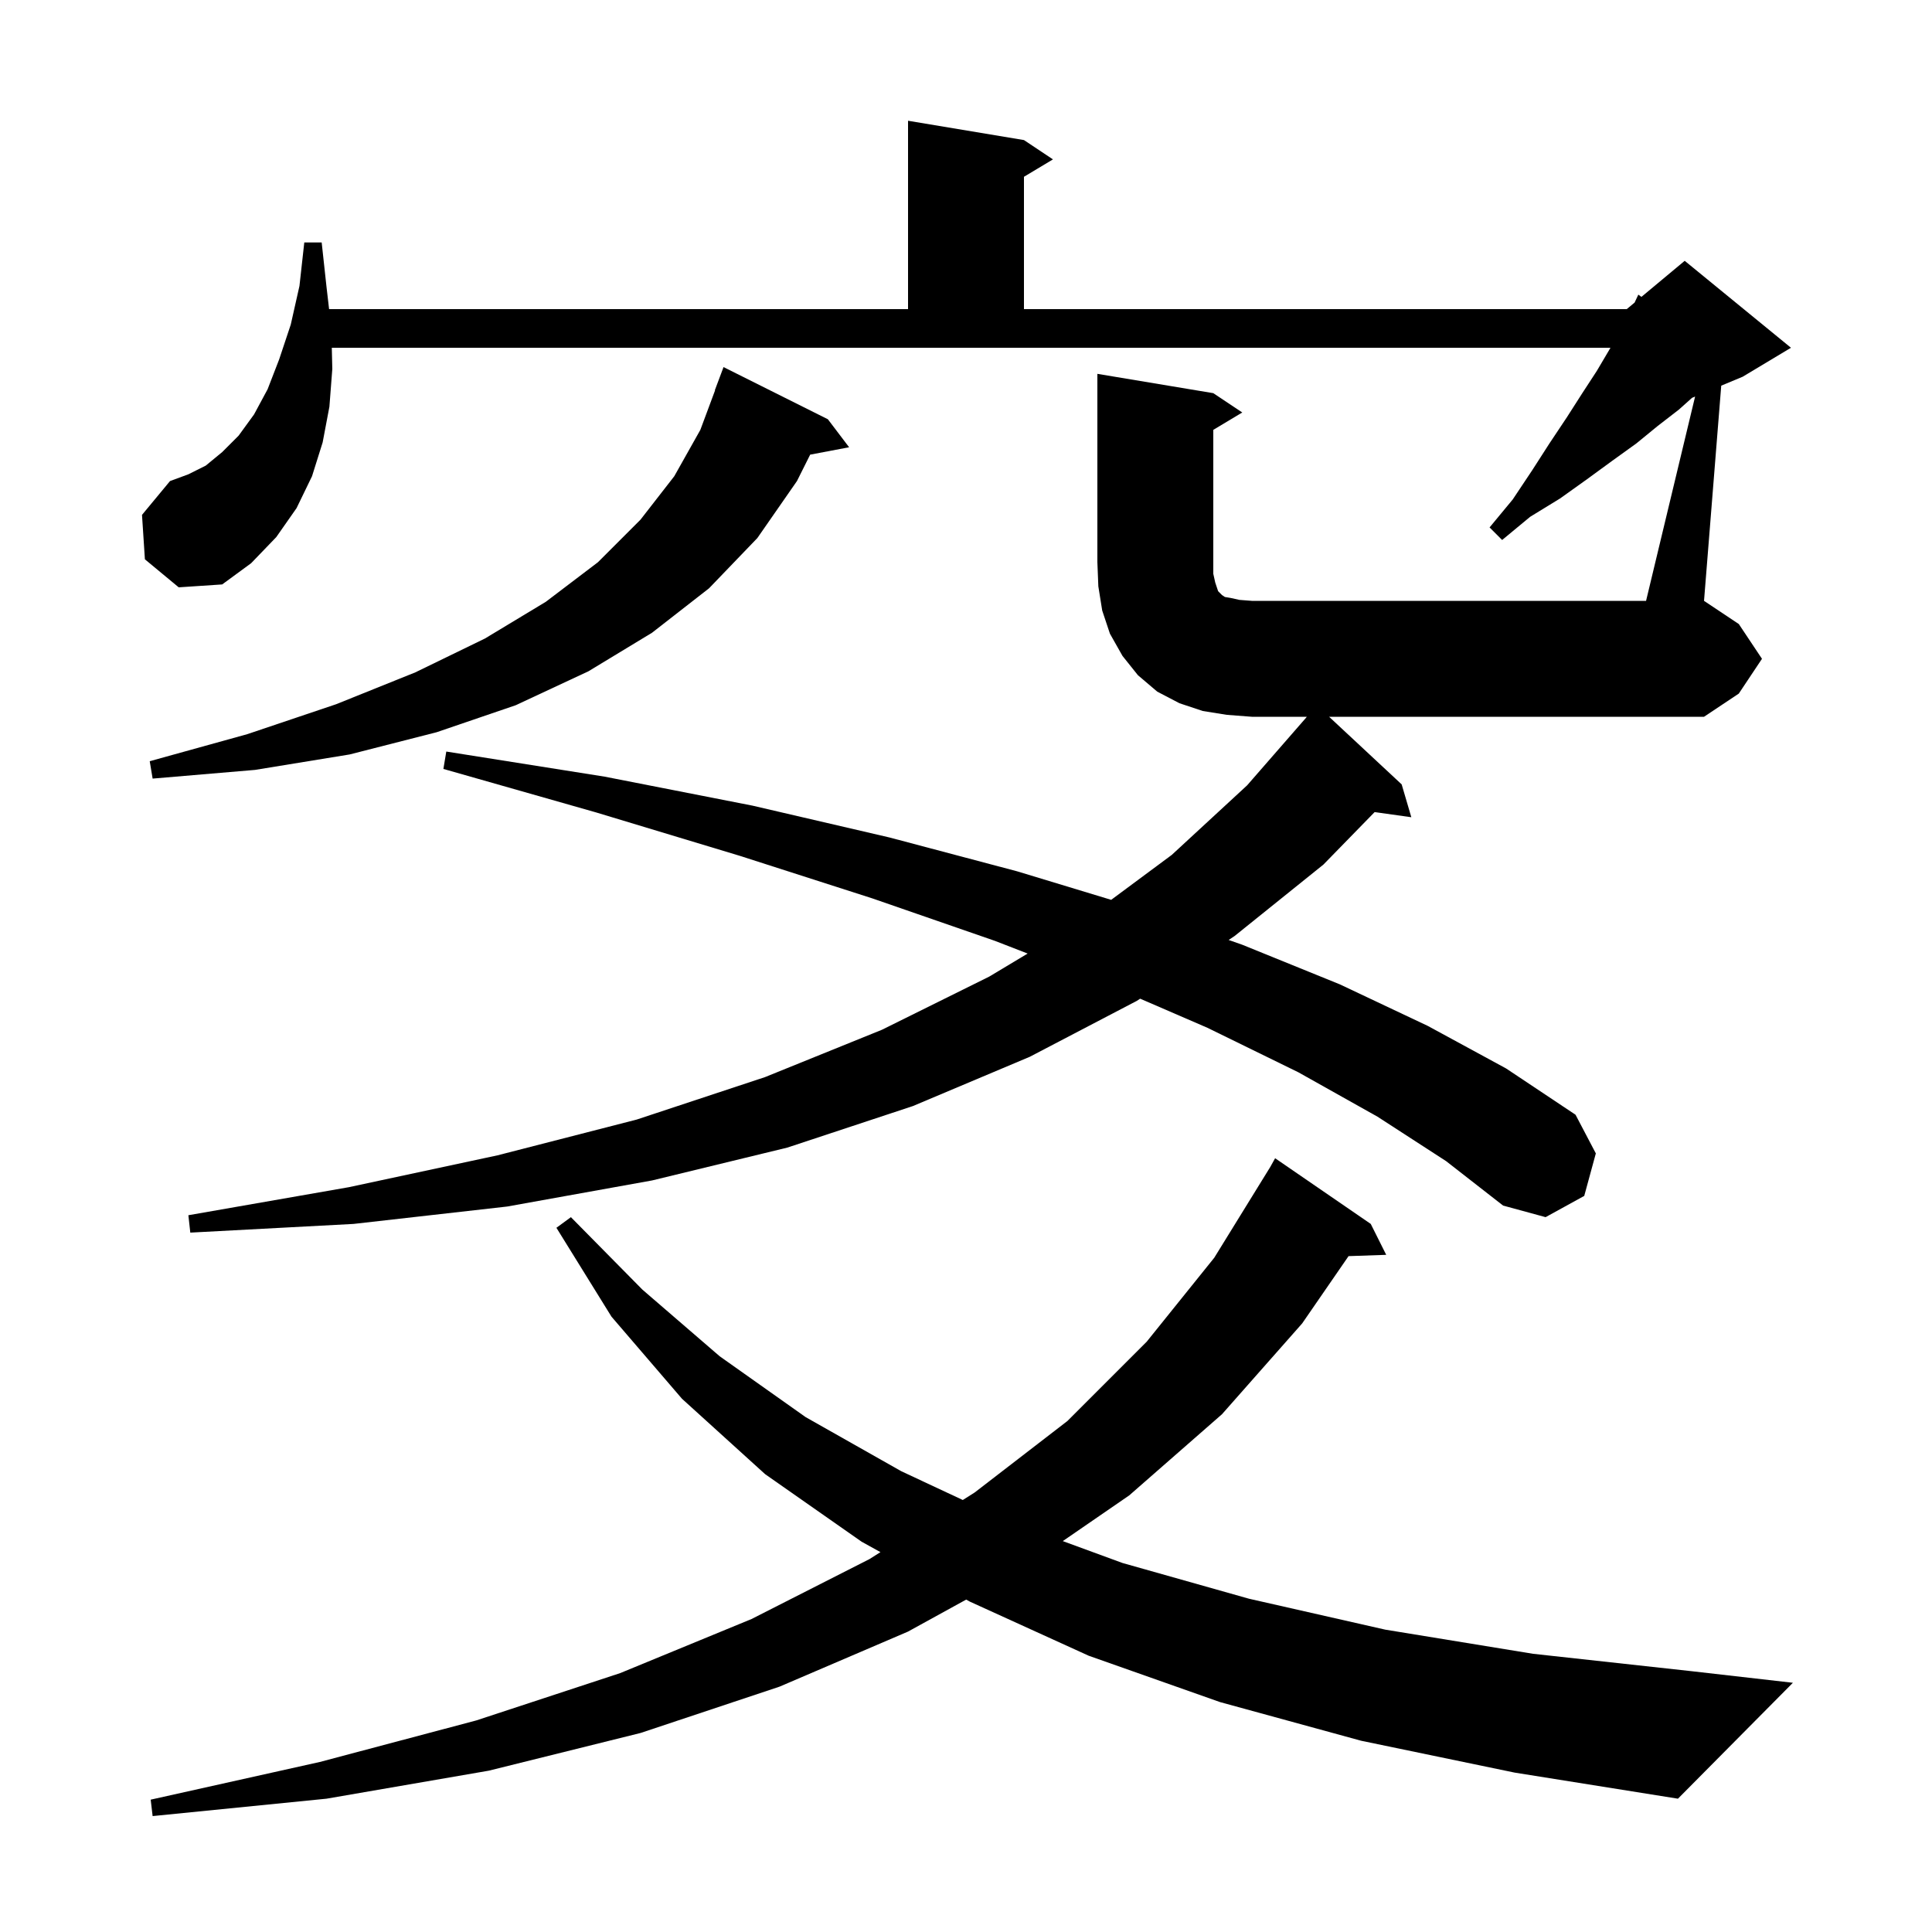 <svg xmlns="http://www.w3.org/2000/svg" xmlns:xlink="http://www.w3.org/1999/xlink" version="1.1" baseProfile="full" viewBox="0 0 200 200" width="200" height="200"><g fill="currentColor"><path d="M 140.9 180.2 L 126.3 176.2 L 112.7 171.4 L 100.4 165.8 L 100.019 165.589 L 94.0 168.9 L 80.7 174.6 L 66.3 179.4 L 50.6 183.3 L 33.8 186.2 L 15.8 188.0 L 15.6 186.3 L 33.1 182.4 L 49.3 178.1 L 64.2 173.2 L 77.8 167.6 L 90.0 161.4 L 91.144 160.676 L 89.2 159.6 L 79.2 152.6 L 70.6 144.8 L 63.3 136.3 L 57.6 127.1 L 59.1 126.0 L 66.5 133.5 L 74.5 140.4 L 83.4 146.7 L 93.3 152.3 L 99.668 155.28 L 100.9 154.5 L 110.5 147.1 L 118.7 138.9 L 125.7 130.2 L 131.5 120.8 L 132.0 119.9 L 141.9 126.7 L 143.5 129.9 L 139.602 130.034 L 134.8 137.0 L 126.5 146.4 L 116.9 154.8 L 110.02 159.534 L 116.2 161.8 L 129.3 165.5 L 143.4 168.7 L 158.7 171.2 L 175.1 173.0 L 185.6 174.2 L 173.7 186.2 L 156.8 183.5 Z M 175.476 41.052 L 175.16 41.183 L 173.8 42.4 L 171.6 44.1 L 169.4 45.9 L 166.9 47.7 L 164.3 49.6 L 161.5 51.6 L 158.4 53.5 L 155.5 55.9 L 154.2 54.6 L 156.6 51.7 L 158.6 48.7 L 160.4 45.9 L 162.2 43.2 L 163.8 40.7 L 165.3 38.4 L 166.6 36.2 L 166.714 36.0 L 34.348 36.0 L 34.4 38.2 L 34.1 42.1 L 33.4 45.8 L 32.3 49.3 L 30.7 52.6 L 28.6 55.6 L 26.0 58.3 L 23.0 60.5 L 18.5 60.8 L 15.0 57.9 L 14.7 53.3 L 17.6 49.8 L 19.5 49.1 L 21.3 48.2 L 23.0 46.8 L 24.7 45.1 L 26.3 42.9 L 27.7 40.3 L 28.9 37.2 L 30.1 33.6 L 31.0 29.6 L 31.5 25.1 L 33.3 25.1 L 33.8 29.7 L 34.067 32.0 L 94.0 32.0 L 94.0 12.5 L 106.0 14.5 L 109.0 16.5 L 106.0 18.3 L 106.0 32.0 L 168.4 32.0 L 169.213 31.323 L 169.6 30.5 L 169.919 30.734 L 174.4 27.0 L 185.4 36.0 L 180.4 39.0 L 178.182 39.924 L 176.4 62.2 L 180.0 64.6 L 182.4 68.2 L 180.0 71.8 L 176.4 74.2 L 137.588 74.2 L 145.1 81.2 L 146.1 84.6 L 142.302 84.067 L 137.0 89.5 L 127.8 96.9 L 127.19 97.305 L 128.6 97.8 L 138.7 101.9 L 147.8 106.2 L 155.9 110.6 L 163.1 115.4 L 165.2 119.4 L 164.0 123.8 L 160.0 126.0 L 155.6 124.8 L 149.7 120.2 L 142.6 115.6 L 134.4 111.0 L 125.0 106.4 L 118.027 103.383 L 117.7 103.6 L 106.6 109.4 L 94.5 114.5 L 81.5 118.8 L 67.5 122.2 L 52.5 124.9 L 36.6 126.7 L 19.7 127.6 L 19.5 125.8 L 36.1 122.9 L 51.5 119.6 L 65.9 115.9 L 79.2 111.5 L 91.3 106.6 L 102.4 101.1 L 106.381 98.712 L 103.0 97.4 L 90.3 93.0 L 76.6 88.6 L 61.7 84.1 L 45.9 79.6 L 46.2 77.8 L 62.6 80.4 L 77.9 83.4 L 92.1 86.7 L 105.3 90.2 L 115.029 93.151 L 121.3 88.5 L 129.1 81.3 L 135.202 74.301 L 135.2 74.3 L 135.285 74.2 L 129.6 74.2 L 127.0 74.0 L 124.5 73.6 L 122.1 72.8 L 119.8 71.6 L 117.8 69.9 L 116.2 67.9 L 114.9 65.6 L 114.1 63.2 L 113.7 60.7 L 113.6 58.2 L 113.6 38.7 L 125.6 40.7 L 128.6 42.7 L 125.6 44.5 L 125.6 59.4 L 125.8 60.3 L 126.1 61.2 L 126.5 61.6 L 126.8 61.8 L 127.4 61.9 L 128.3 62.1 L 129.6 62.2 L 170.4 62.2 Z M 85.7 43.4 L 87.9 46.3 L 83.868 47.065 L 82.5 49.8 L 78.4 55.7 L 73.4 60.9 L 67.5 65.5 L 60.9 69.5 L 53.4 73.0 L 45.2 75.8 L 36.2 78.1 L 26.4 79.7 L 15.8 80.6 L 15.5 78.8 L 25.6 76.0 L 34.8 72.9 L 43.0 69.6 L 50.2 66.1 L 56.5 62.3 L 61.9 58.2 L 66.3 53.8 L 69.8 49.3 L 72.5 44.5 L 74.025 40.406 L 74.0 40.4 L 74.9 38.0 Z "/></g></svg>